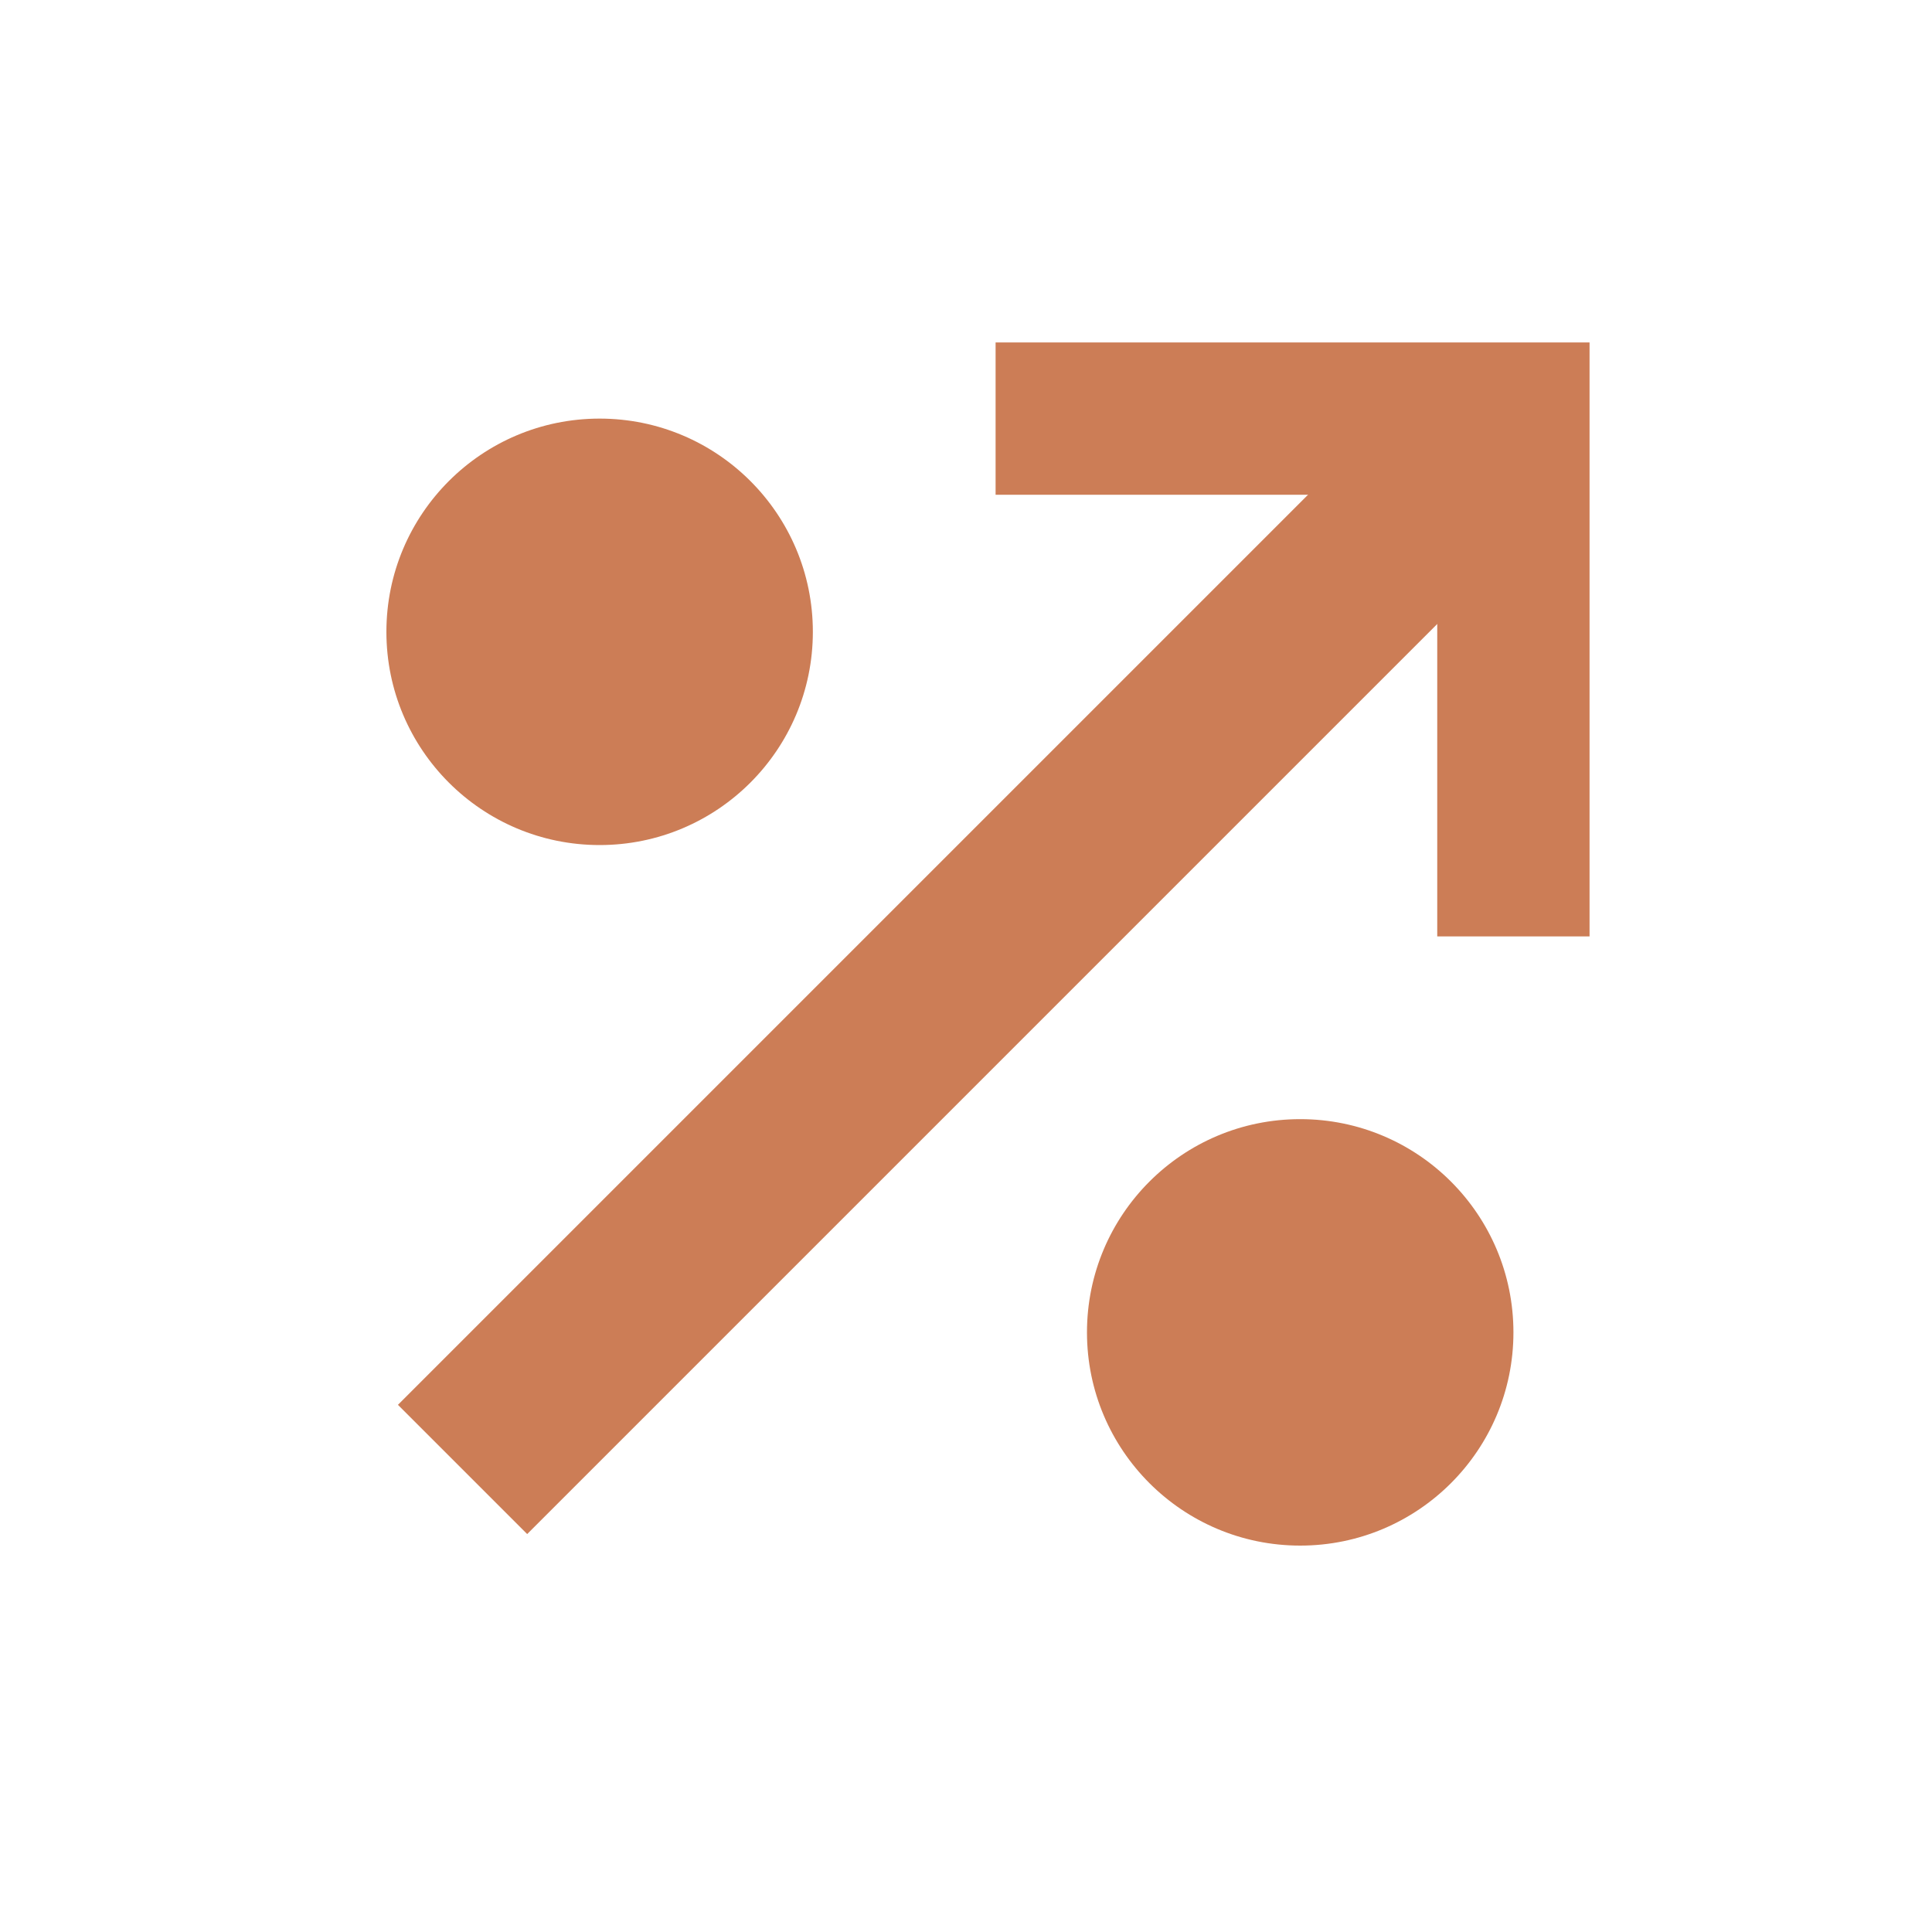 <svg width="60" height="60" viewBox="0 0 60 60" fill="none" xmlns="http://www.w3.org/2000/svg">
<path d="M30.919 13H47V29.081" stroke="#CC7D56" stroke-width="4.73"/>
<path d="M47 13L14.365 45.635" stroke="#CC7D56" stroke-width="5.676"/>
<circle cx="18.622" cy="19.622" r="6.622" fill="#CC7D56"/>
<circle cx="40.379" cy="41.378" r="6.622" fill="#CC7D56"/>
</svg>
